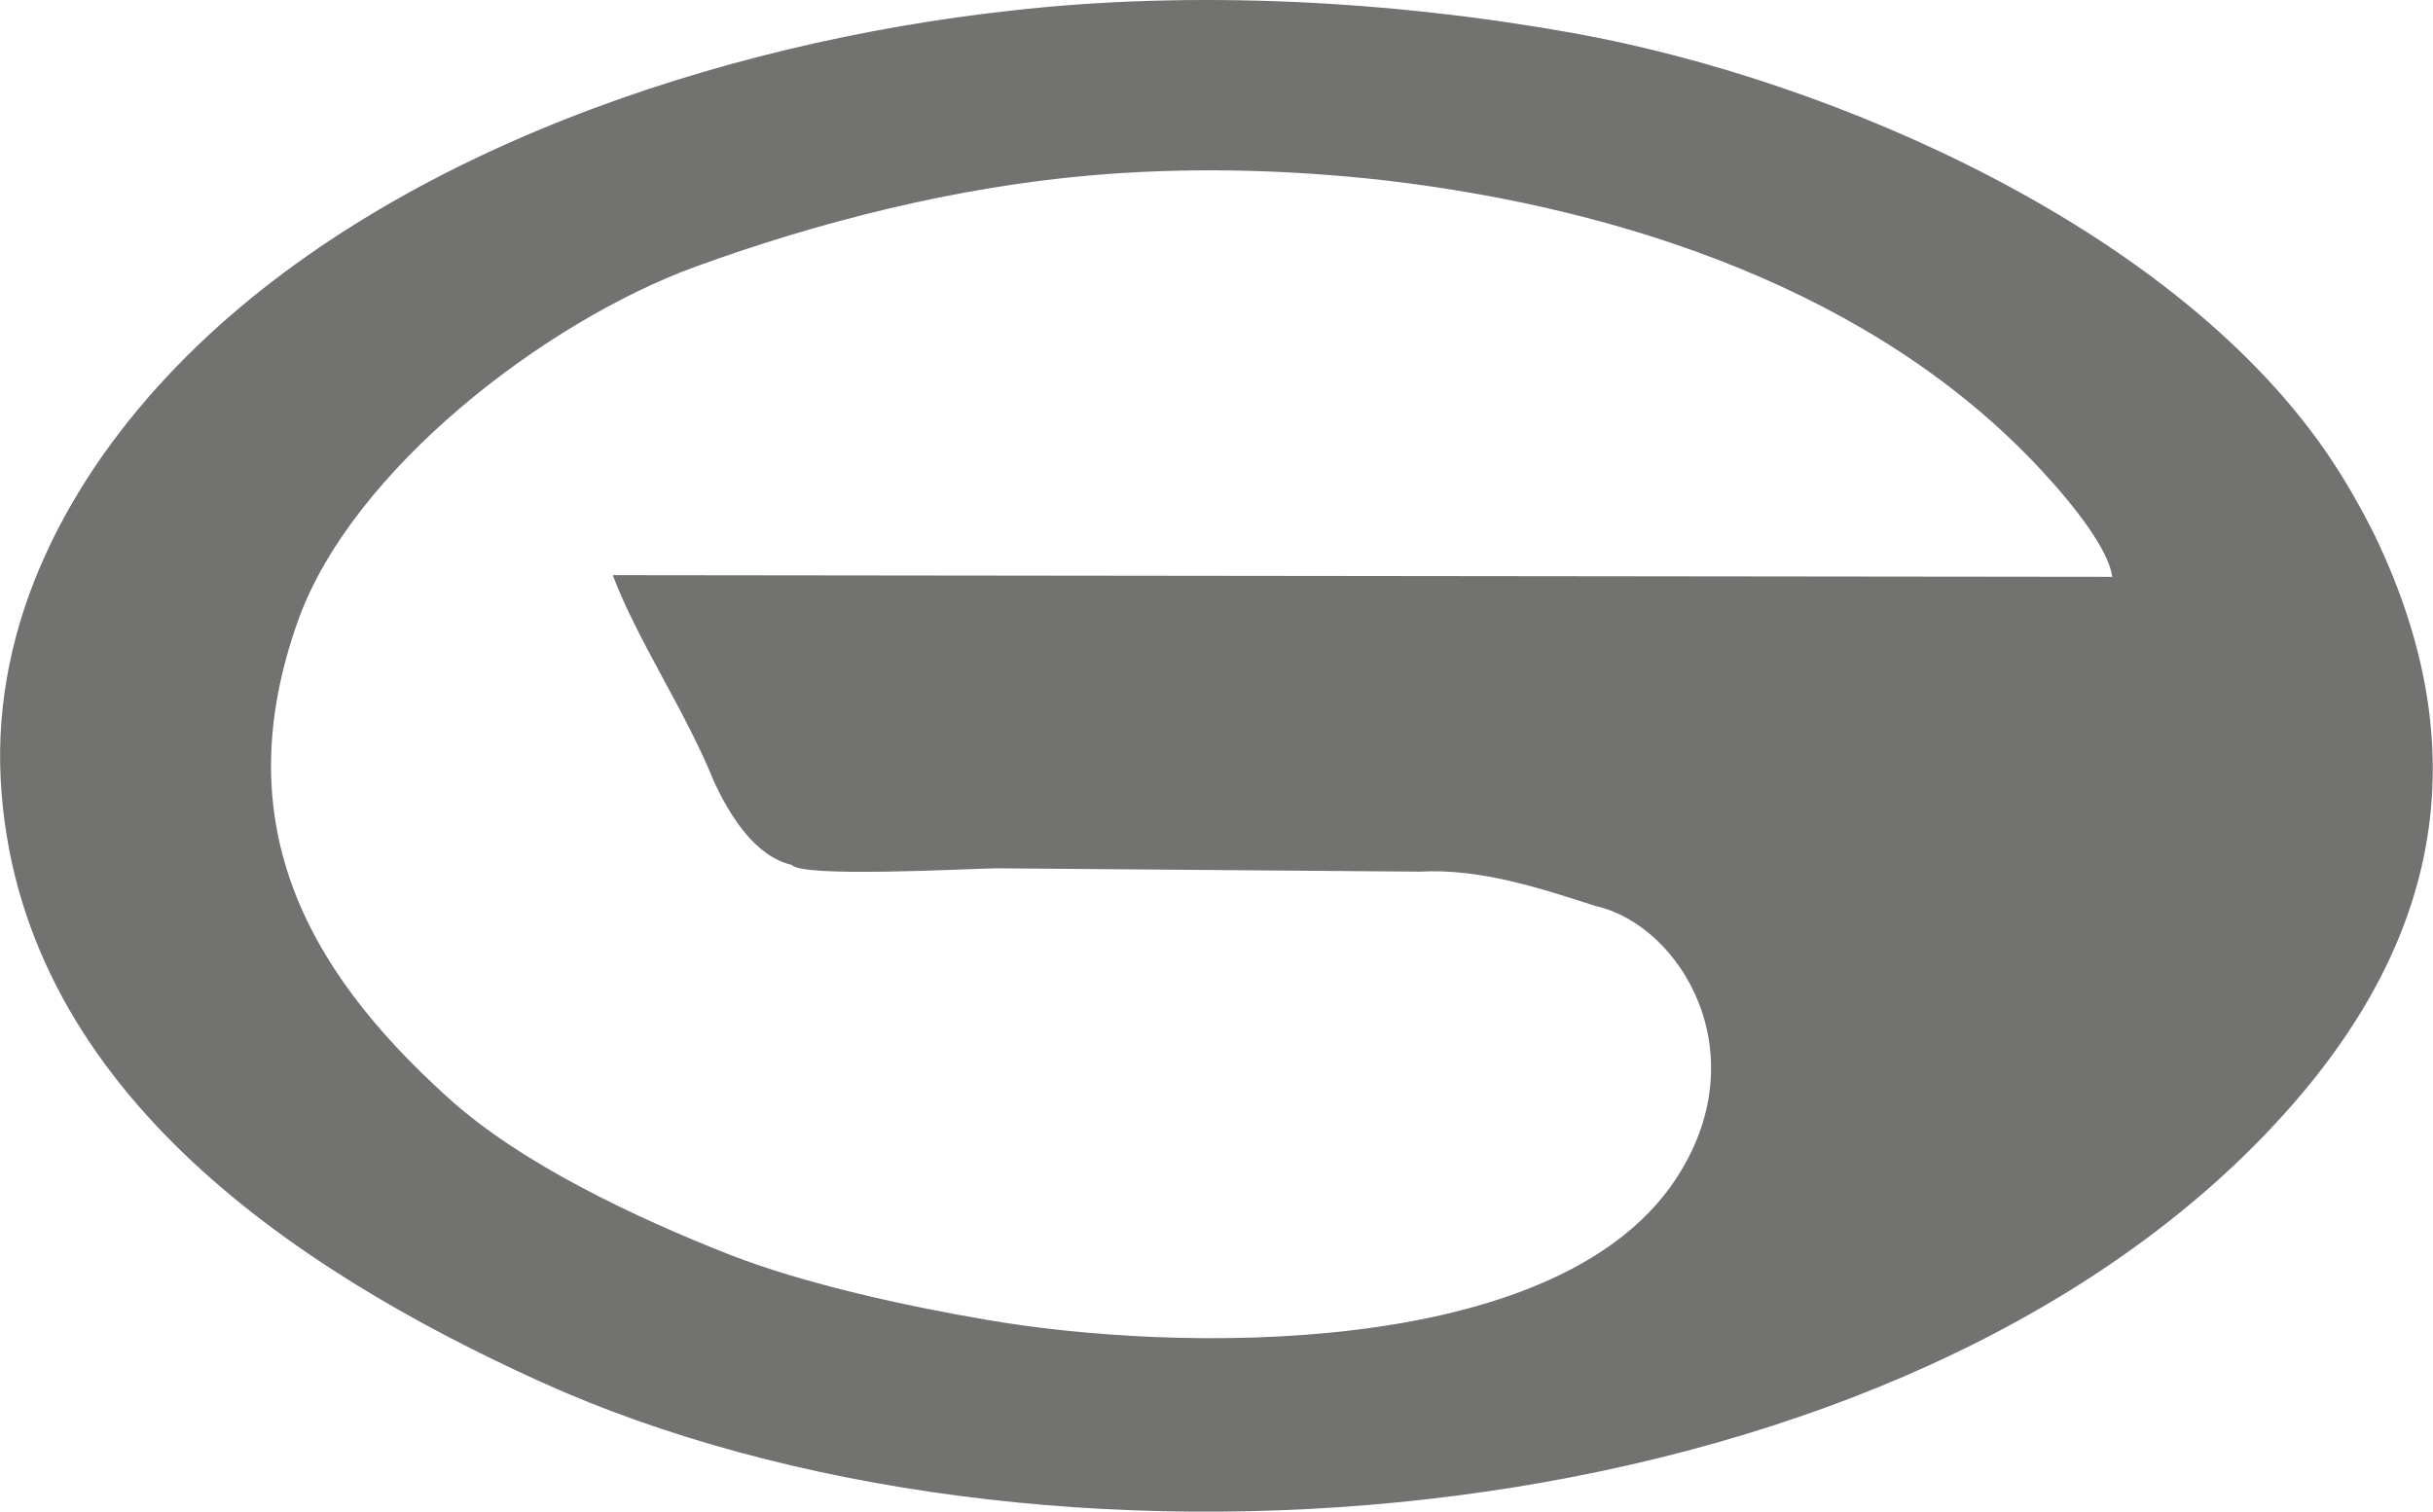 <?xml version="1.0" encoding="UTF-8"?>
<!DOCTYPE svg PUBLIC "-//W3C//DTD SVG 1.1//EN" "http://www.w3.org/Graphics/SVG/1.1/DTD/svg11.dtd">
<!-- Creator: CorelDRAW X7 -->
<svg xmlns="http://www.w3.org/2000/svg" xml:space="preserve" width="73.849mm" height="45.905mm" version="1.1" style="shape-rendering:geometricPrecision; text-rendering:geometricPrecision; image-rendering:optimizeQuality; fill-rule:evenodd; clip-rule:evenodd"
viewBox="0 0 4364 2713"
 xmlns:xlink="http://www.w3.org/1999/xlink">
 <defs>
  <style type="text/css">
   <![CDATA[
    .fil0 {fill:#727271}
   ]]>
  </style>
 </defs>
 <g id="Слой_x0020_1">
  <path class="fil0" d="M971 2480c885,400 2334,296 3056,-408 326,-319 440,-682 232,-1113 -23,-46 -48,-90 -75,-131 -273,-414 -894,-685 -1364,-769 -324,-58 -679,-77 -1006,-40 -520,57 -1124,254 -1496,637 -194,200 -332,458 -317,743 29,547 518,876 970,1081zm2690 -1637c64,69 121,144 128,192l-2690 -3c44,117 130,243 181,369 28,61 73,135 140,151 20,23 309,7 367,6l760 6c107,-6 214,29 316,62 151,34 294,266 140,494 -217,320 -895,307 -1234,248 -141,-24 -326,-64 -461,-117 -165,-65 -373,-162 -504,-281 -263,-237 -397,-501 -269,-858 97,-269 441,-534 711,-633 225,-82 469,-143 707,-164 168,-15 351,-12 534,9 424,50 876,198 1174,519z"/>
 </g>
</svg>

